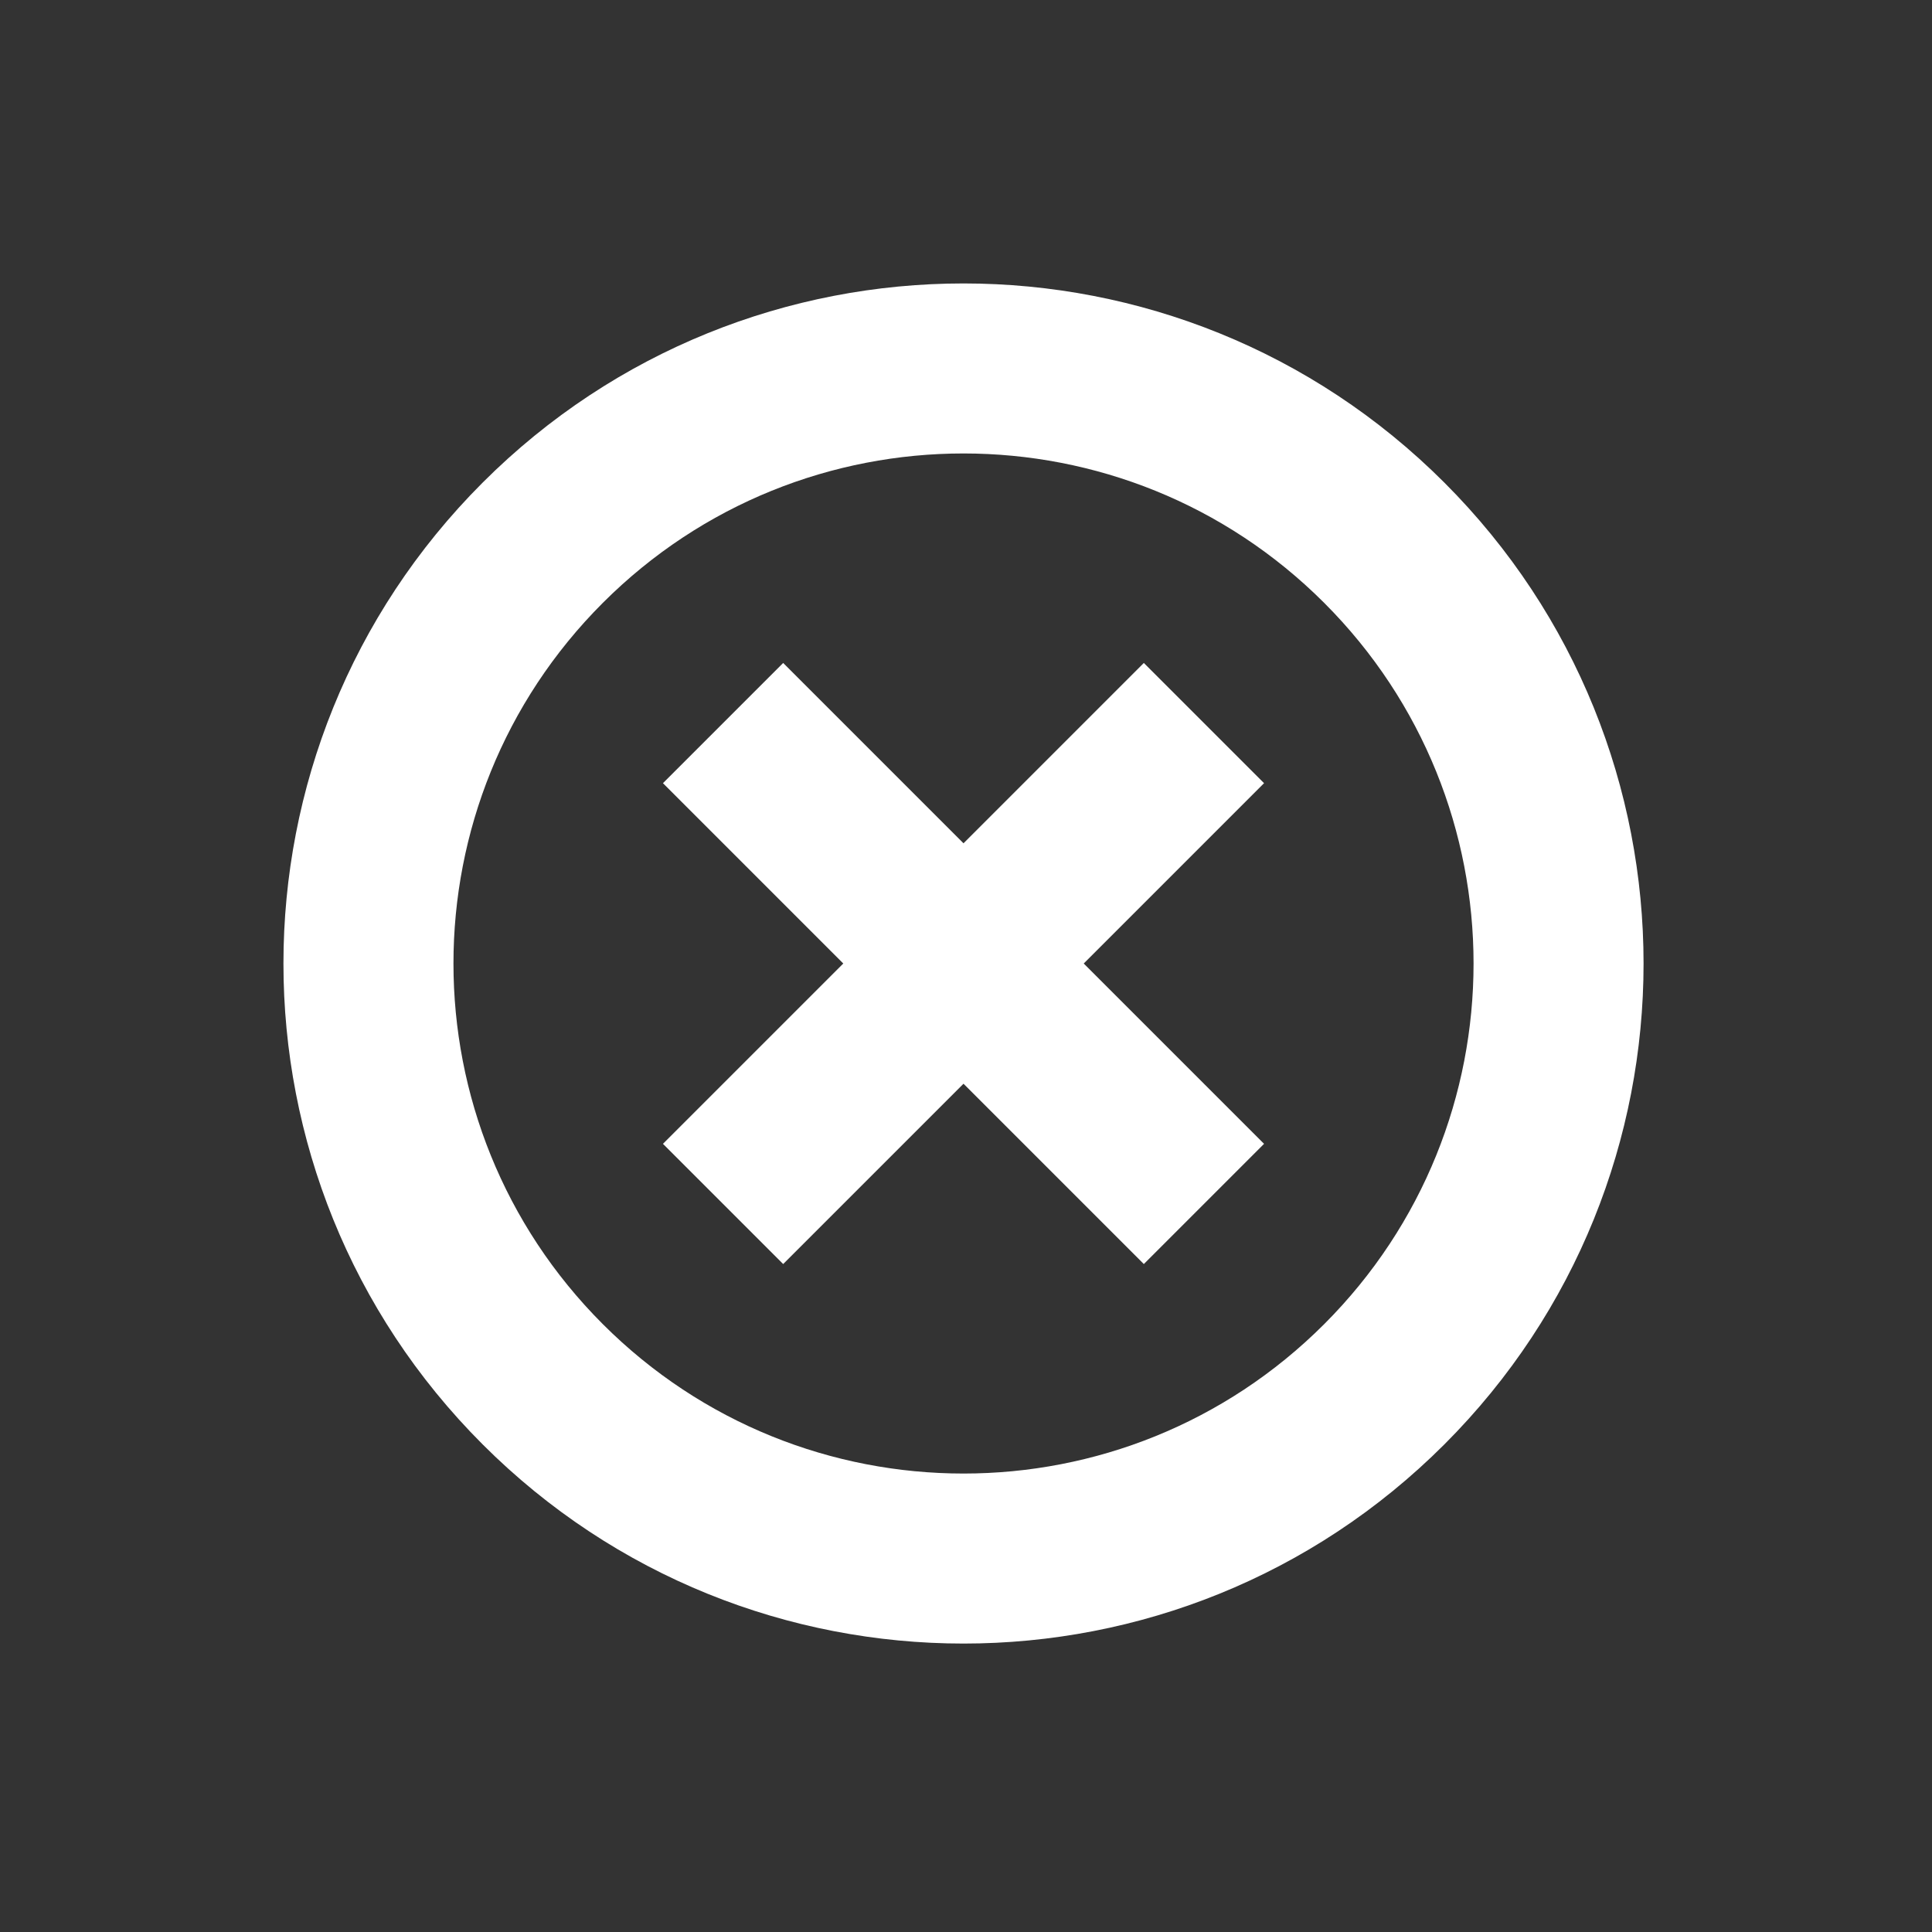 <?xml version="1.0" encoding="UTF-8"?> <svg xmlns="http://www.w3.org/2000/svg" width="125" height="125" viewBox="0 0 125 125" fill="none"><rect x="0" y="0" width="125" height="125" fill="#333333" stroke="none"/><path fill-rule="evenodd" clip-rule="evenodd" d="M31.226 31.226C48.409 14.043 76.268 14.043 93.451 31.226C110.634 48.409 110.634 76.268 93.451 93.451C76.268 110.634 48.409 110.634 31.226 93.451C14.043 76.268 14.043 48.409 31.226 31.226ZM39.004 39.004C26.117 51.891 26.117 72.786 39.004 85.673C51.892 98.56 72.786 98.56 85.673 85.673C98.561 72.786 98.561 51.891 85.673 39.004C72.786 26.117 51.892 26.117 39.004 39.004ZM50.671 42.893L62.339 54.561L74.006 42.893L81.784 50.671L70.117 62.339L81.784 74.006L74.006 81.784L62.339 70.117L50.671 81.784L42.893 74.006L54.56 62.339L42.893 50.671L50.671 42.893Z" fill="white"></path></svg> 